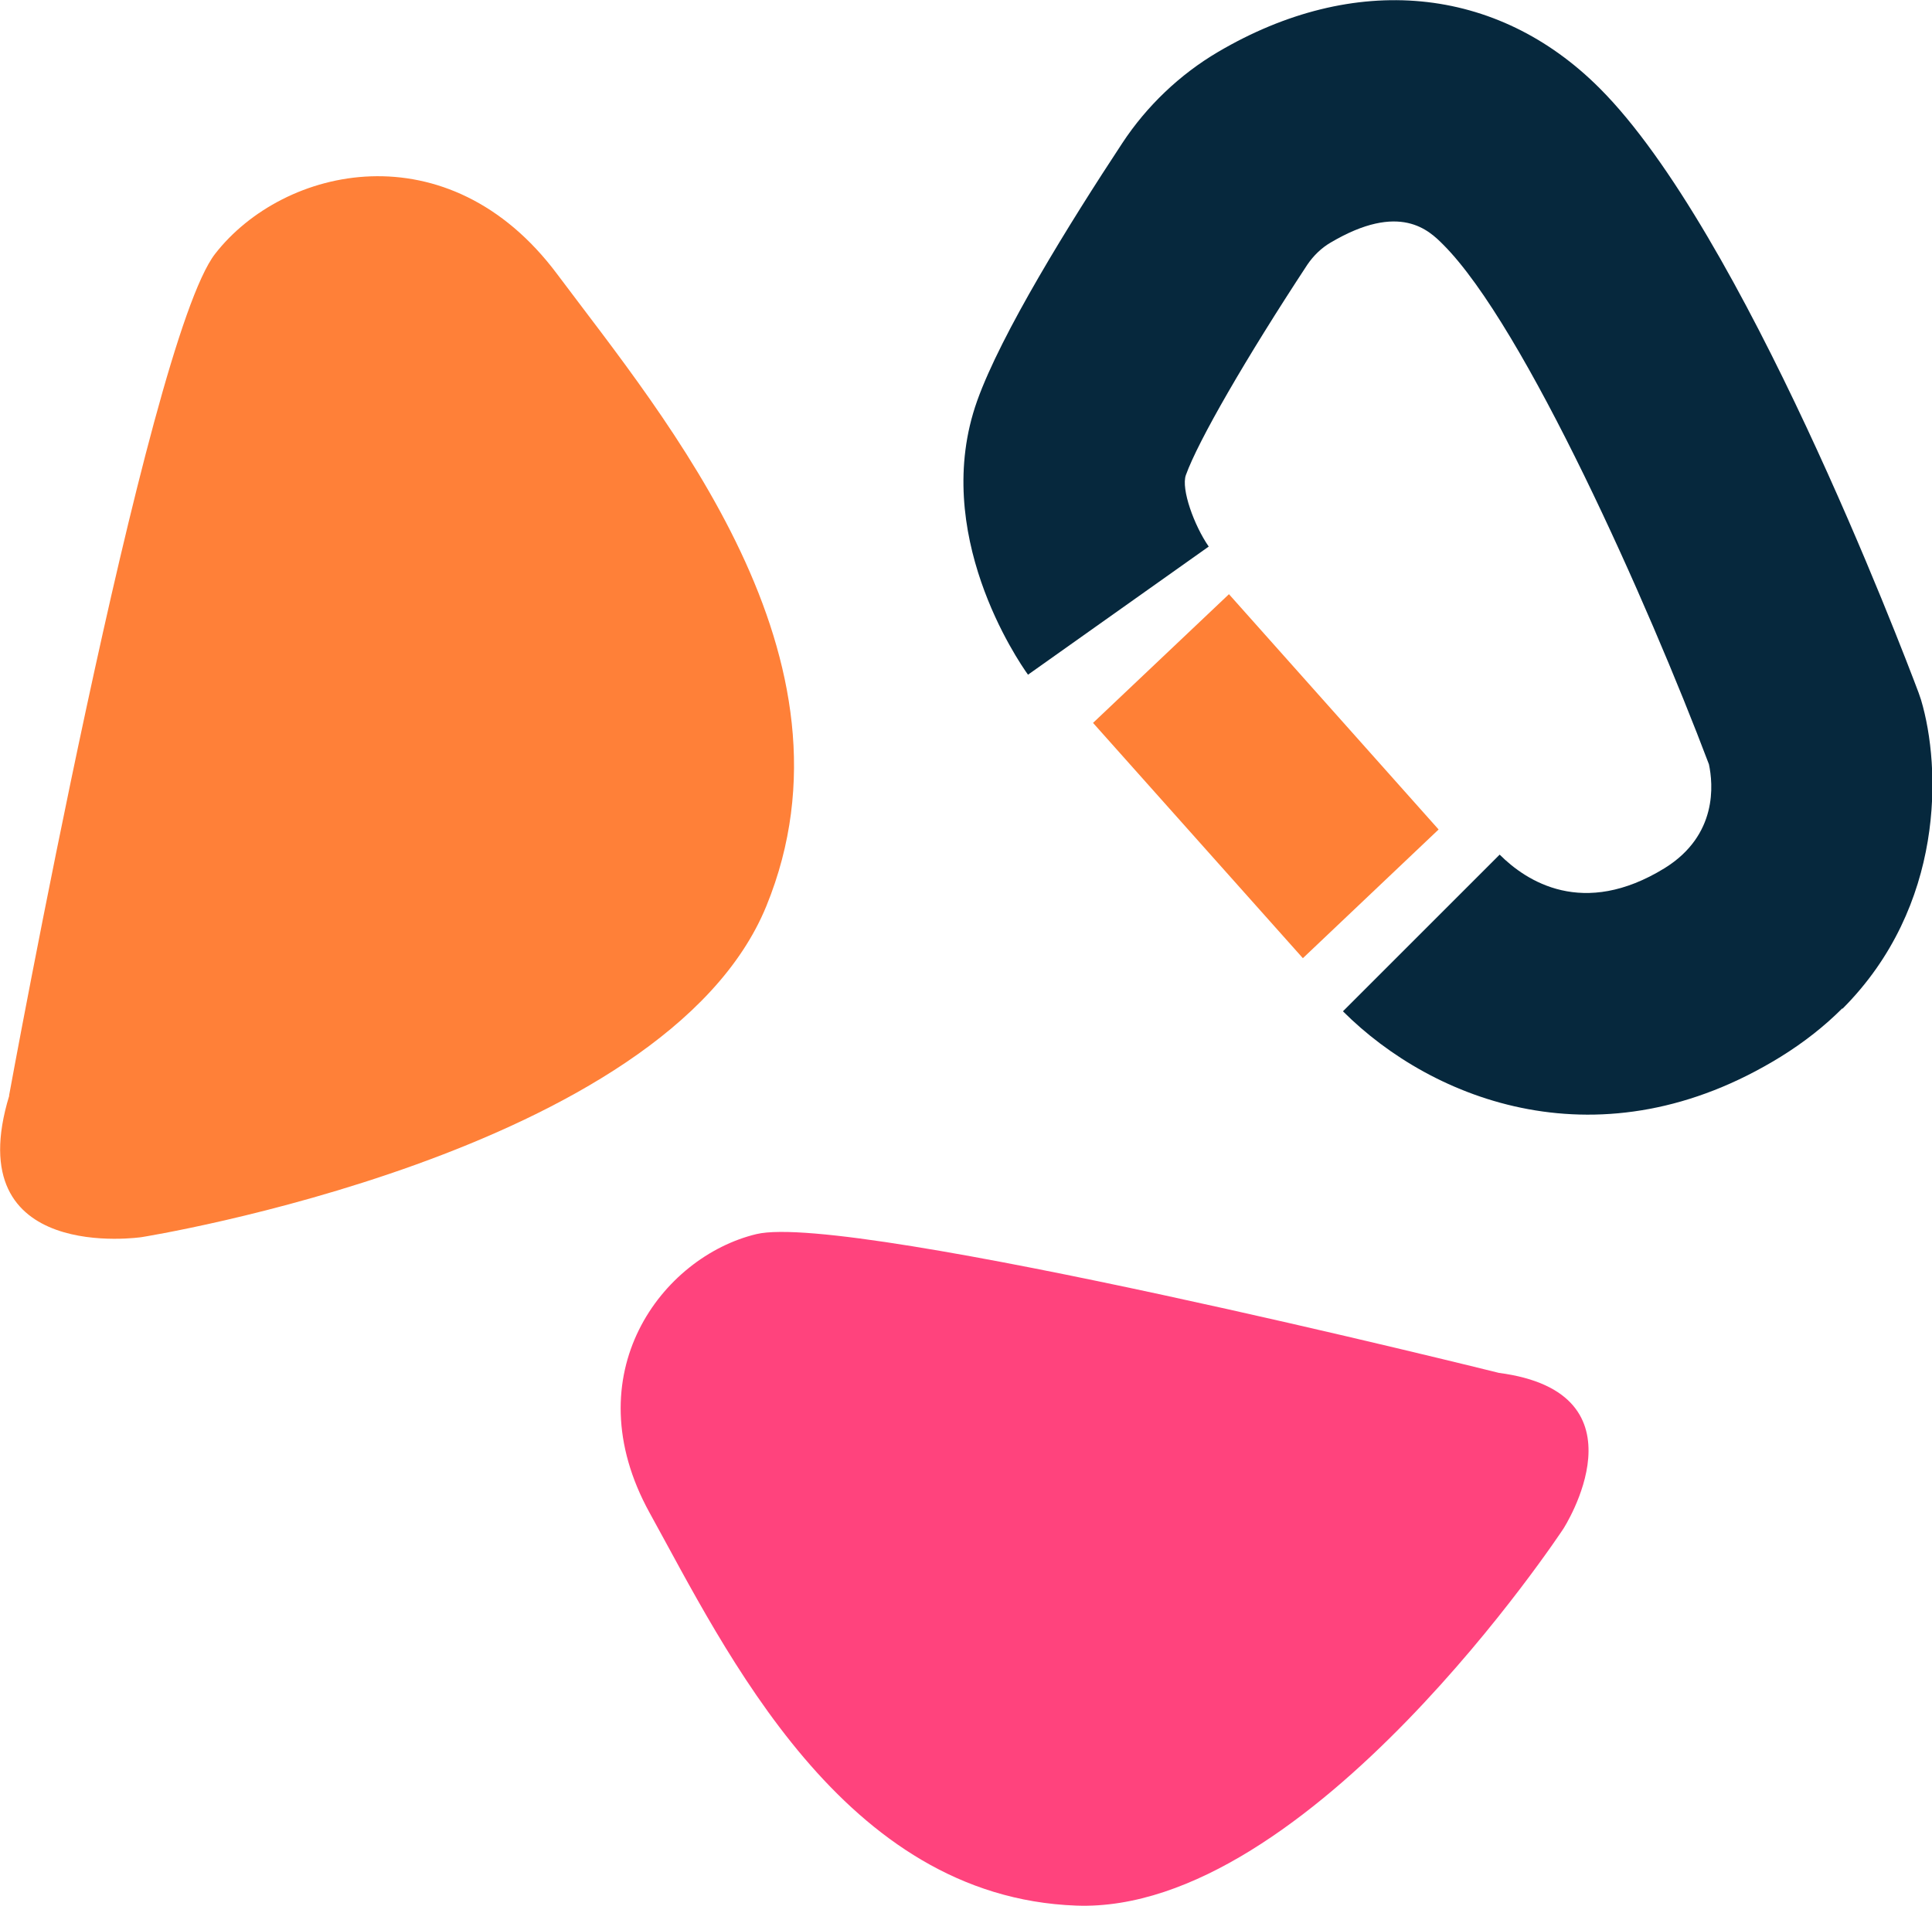 <?xml version="1.0" encoding="UTF-8"?>
<svg id="b" data-name="Layer 2" xmlns="http://www.w3.org/2000/svg" width="102.2" height="100.84" viewBox="0 0 102.2 100.84">
  <g id="c" data-name="Layer 2">
    <g>
      <path d="M.48,57.97S7.76,18.08,11.38,13.43s12.33-6.64,18.09,1.07c5.76,7.7,16.43,20.32,11.07,33.44S7.49,65.46,7.49,65.46c0,0-9.73,1.45-7-7.49Z" fill="#ff8038"/>
      <path d="M79.28,72.64s-34.28-8.54-39.27-7.34c-4.99,1.2-9.69,7.4-5.65,14.74,4.05,7.33,10.23,20.34,22.57,20.79,12.34,.46,25.77-19.94,25.77-19.94,0,0,4.65-7.2-3.43-8.25Z" fill="#ff437d"/>
      <polygon points="76.1 43.89 68.92 50.7 57.82 38.25 65.01 31.44 76.1 43.89" fill="#ff8036"/>
      <path d="M97.45,53.36c-.92,.92-2,1.78-3.26,2.56-9.47,5.84-18.39,2.35-23.15-2.41l8.29-8.29c1.41,1.41,4.41,3.37,8.72,.72,2.83-1.75,2.57-4.46,2.35-5.5-3.21-8.49-9.75-23.19-14.06-27.5-.74-.74-2.28-2.28-5.96-.1-.48,.28-.9,.69-1.22,1.16-3.26,4.96-5.78,9.33-6.43,11.14-.26,.74,.44,2.67,1.21,3.78l-9.56,6.78c-.54-.75-5.17-7.52-2.69-14.49,1.27-3.56,4.88-9.39,7.68-13.64,1.29-1.96,3.04-3.63,5.06-4.82,7.2-4.24,14.75-3.53,20.19,1.92,7.58,7.58,15.94,29.51,16.87,31.98l.13,.38c1.07,3.58,1.26,10.92-4.15,16.34Z" fill="#06283d"/>
    </g>
  </g>
</svg>